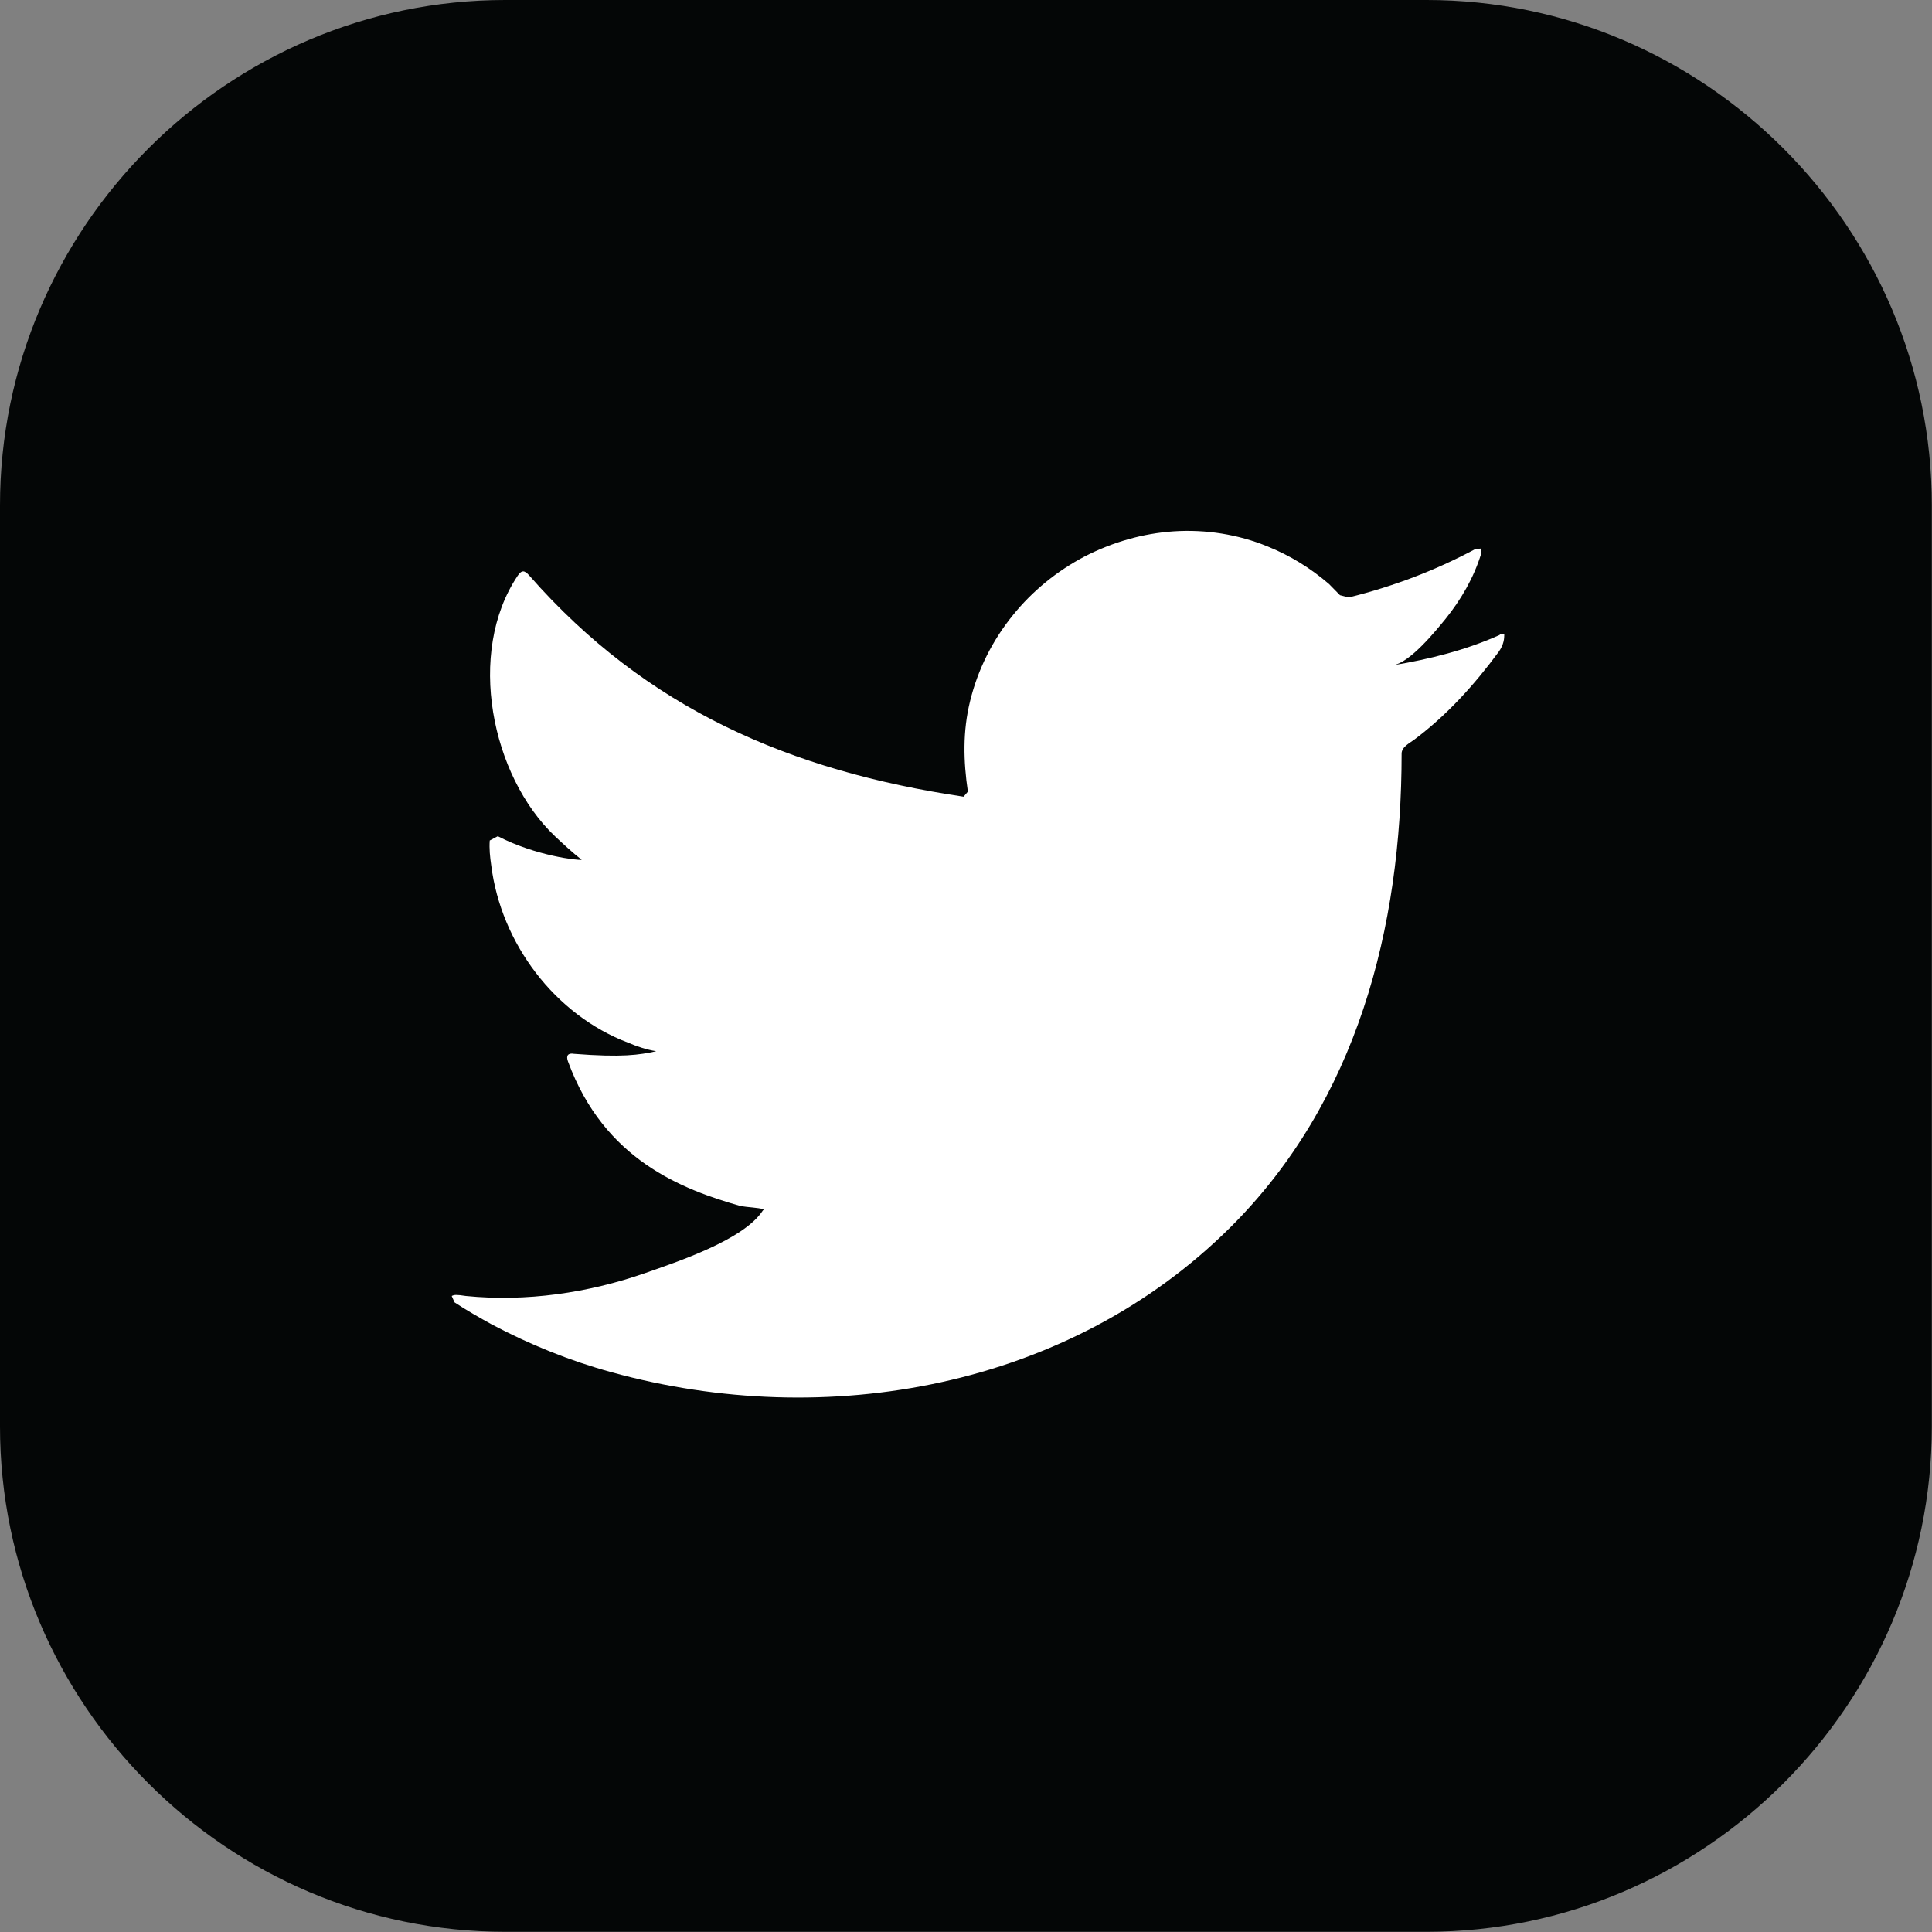 <?xml version="1.0" encoding="UTF-8" standalone="no"?>
<!-- Created with Inkscape (http://www.inkscape.org/) -->

<svg
   width="10.316mm"
   height="10.316mm"
   viewBox="0 0 10.316 10.316"
   version="1.1"
   id="svg8454"
   inkscape:version="1.2.1 (9c6d41e410, 2022-07-14)"
   sodipodi:docname="twitter2.svg"
   xmlns:inkscape="http://www.inkscape.org/namespaces/inkscape"
   xmlns:sodipodi="http://sodipodi.sourceforge.net/DTD/sodipodi-0.dtd"
   xmlns="http://www.w3.org/2000/svg"
   xmlns:svg="http://www.w3.org/2000/svg">
  <rect x="0" y="0" width="10.316" height="10.316" fill="#808080" stroke="none"/>
  <sodipodi:namedview
     id="namedview8456"
     pagecolor="#505050"
     bordercolor="#eeeeee"
     borderopacity="1"
     inkscape:showpageshadow="0"
     inkscape:pageopacity="0"
     inkscape:pagecheckerboard="0"
     inkscape:deskcolor="#505050"
     inkscape:document-units="mm"
     showgrid="false"
     inkscape:zoom="0.2102413"
     inkscape:cx="92.750567"
     inkscape:cy="14.269318"
     inkscape:window-width="1680"
     inkscape:window-height="987"
     inkscape:window-x="-8"
     inkscape:window-y="-8"
     inkscape:window-maximized="1"
     inkscape:current-layer="layer1" />
  <defs
     id="defs8451" />
  <g
     inkscape:label="Ebene 1"
     inkscape:groupmode="layer"
     id="layer1"
     transform="translate(-80.418,-144.601)">
    <path
       d="m 80.418,152.218 v -4.919 c 0,-1.484 1.214,-2.698 2.698,-2.698 h 4.919 c 1.484,0 2.698,1.214 2.698,2.698 v 4.919 c 0,1.484 -1.214,2.698 -2.698,2.698 h -4.919 c -1.484,0 -2.698,-1.214 -2.698,-2.698"
       style="fill:#040606;fill-opacity:1;fill-rule:nonzero;stroke:none;stroke-width:0.035"
       id="path524" />
    <path
       d="m 88.426,147.991 c -0.179,0.081 -0.376,0.13 -0.569,0.162 0.091,-0.015 0.225,-0.181 0.28,-0.248 0.082,-0.102 0.15,-0.219 0.189,-0.345 l -0.001,-0.03 -0.03,0.003 c -0.215,0.115 -0.437,0.199 -0.675,0.258 l -0.047,-0.012 -0.059,-0.06 c -0.099,-0.085 -0.206,-0.151 -0.327,-0.2 -0.158,-0.065 -0.331,-0.092 -0.501,-0.081 -0.166,0.011 -0.328,0.058 -0.476,0.134 -0.147,0.077 -0.279,0.184 -0.383,0.313 -0.109,0.134 -0.188,0.291 -0.229,0.459 -0.04,0.162 -0.036,0.321 -0.012,0.484 l -0.023,0.027 c -0.926,-0.138 -1.694,-0.469 -2.318,-1.18 -0.027,-0.031 -0.042,-0.031 -0.064,0.002 -0.273,0.409 -0.14,1.066 0.2,1.389 0.046,0.043 0.092,0.086 0.143,0.126 -0.019,0.004 -0.246,-0.021 -0.448,-0.126 l -0.043,0.023 c -0.003,0.044 0.001,0.085 0.008,0.133 0.052,0.415 0.339,0.798 0.732,0.947 0.047,0.02 0.098,0.037 0.149,0.045 -0.09,0.02 -0.182,0.034 -0.439,0.014 -0.032,-0.006 -0.044,0.01 -0.032,0.041 0.193,0.526 0.61,0.683 0.922,0.772 0.042,0.007 0.083,0.007 0.125,0.017 l -0.007,0.007 c -0.103,0.158 -0.462,0.275 -0.629,0.334 -0.304,0.106 -0.635,0.154 -0.956,0.122 -0.052,-0.008 -0.062,-0.007 -0.076,0 l 0.015,0.034 c 0.065,0.043 0.132,0.081 0.199,0.118 0.204,0.108 0.417,0.194 0.639,0.255 1.148,0.317 2.442,0.084 3.304,-0.773 0.677,-0.673 0.915,-1.601 0.915,-2.53 0,-0.036 0.043,-0.056 0.068,-0.075 0.176,-0.132 0.319,-0.291 0.45,-0.468 0.029,-0.04 0.03,-0.075 0.03,-0.089 v -0.005 h -0.023"
       style="fill:#ffffff;fill-opacity:1;fill-rule:nonzero;stroke:none;stroke-width:0.035"
       id="path526" />
  </g>
</svg>

